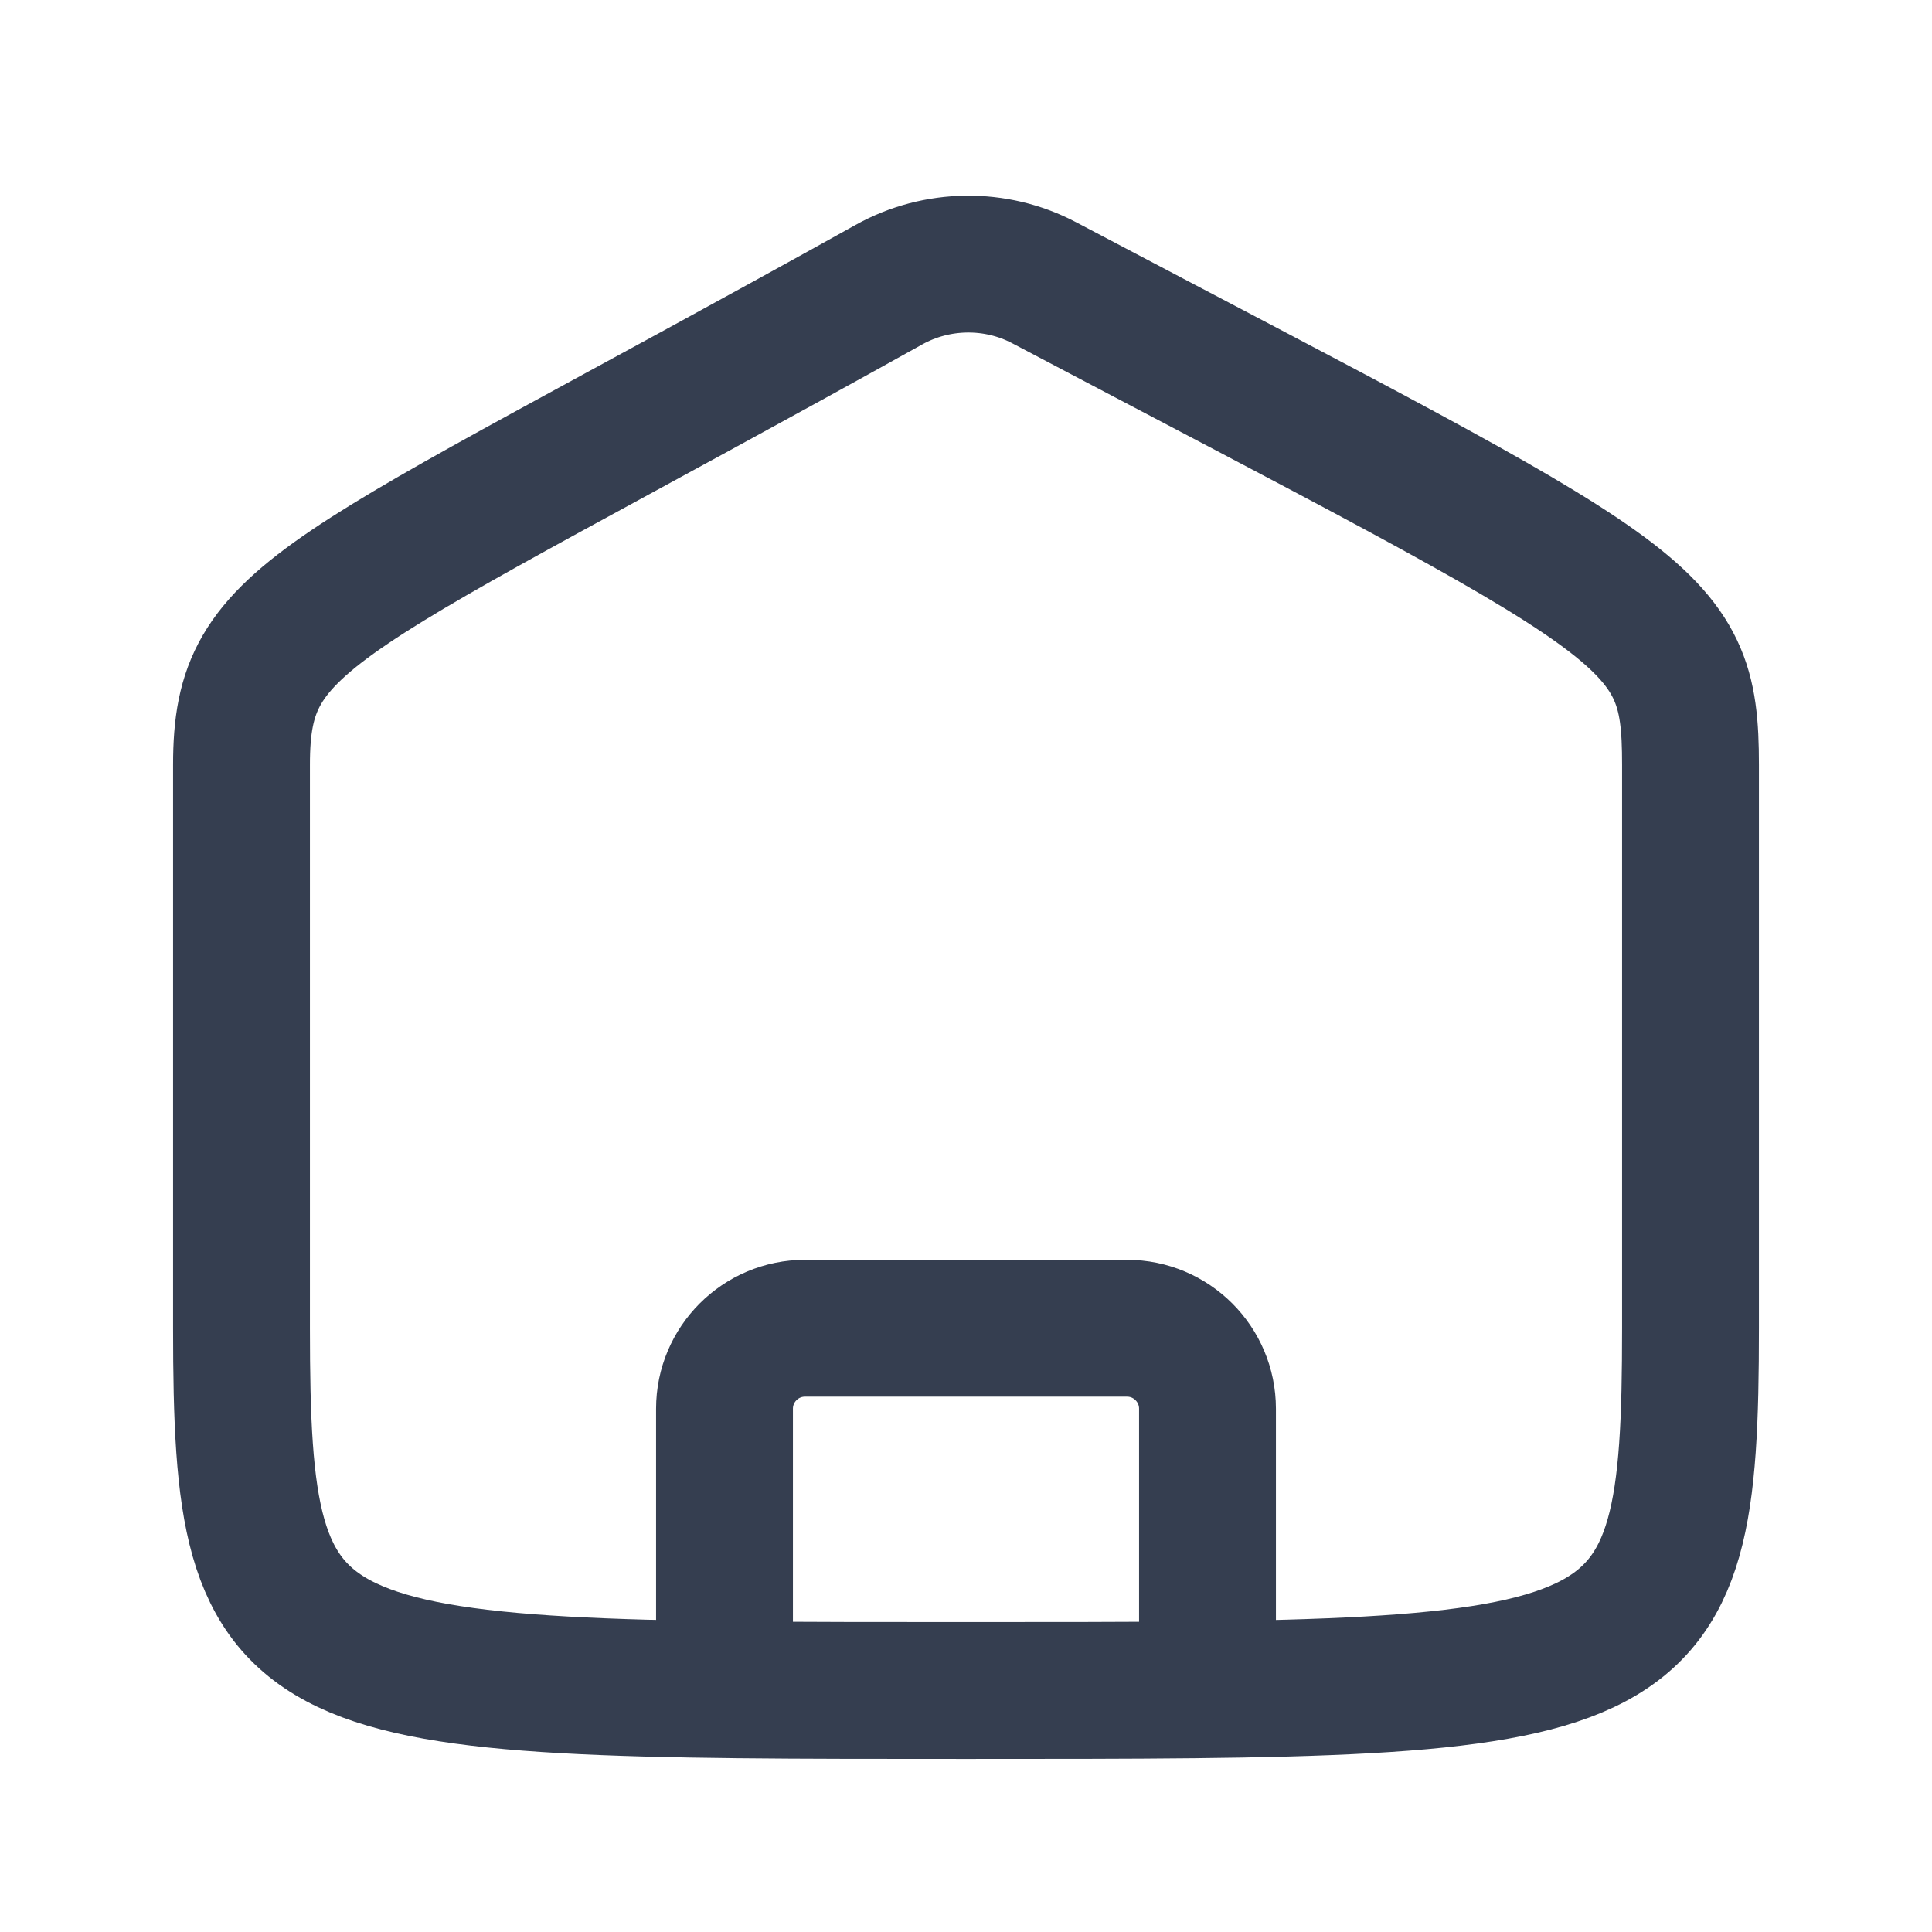 <svg width="24" height="24" viewBox="0 0 24 24" fill="none" xmlns="http://www.w3.org/2000/svg">
<path d="M21 16.5C21 21 20.5 21 12 21C3.5 21 3 21 3 16.5C3 14.359 3 11.5 3 9.5C3 7.583 3.919 7.503 11.043 3.536C11.637 3.205 12.368 3.195 12.97 3.512C20.539 7.503 21 7.579 21 9.5C21 13.26 21 13.359 21 16.5Z" stroke="#353E50" stroke-width="1.7" stroke-linecap="round" stroke-linejoin="round"/>
<path d="M9 20.5V17.5C9 16.948 9.448 16.5 10 16.5H14C14.552 16.5 15 16.948 15 17.5V20.5" stroke="#353E50" stroke-width="1.7" stroke-linecap="round"/>
</svg>
